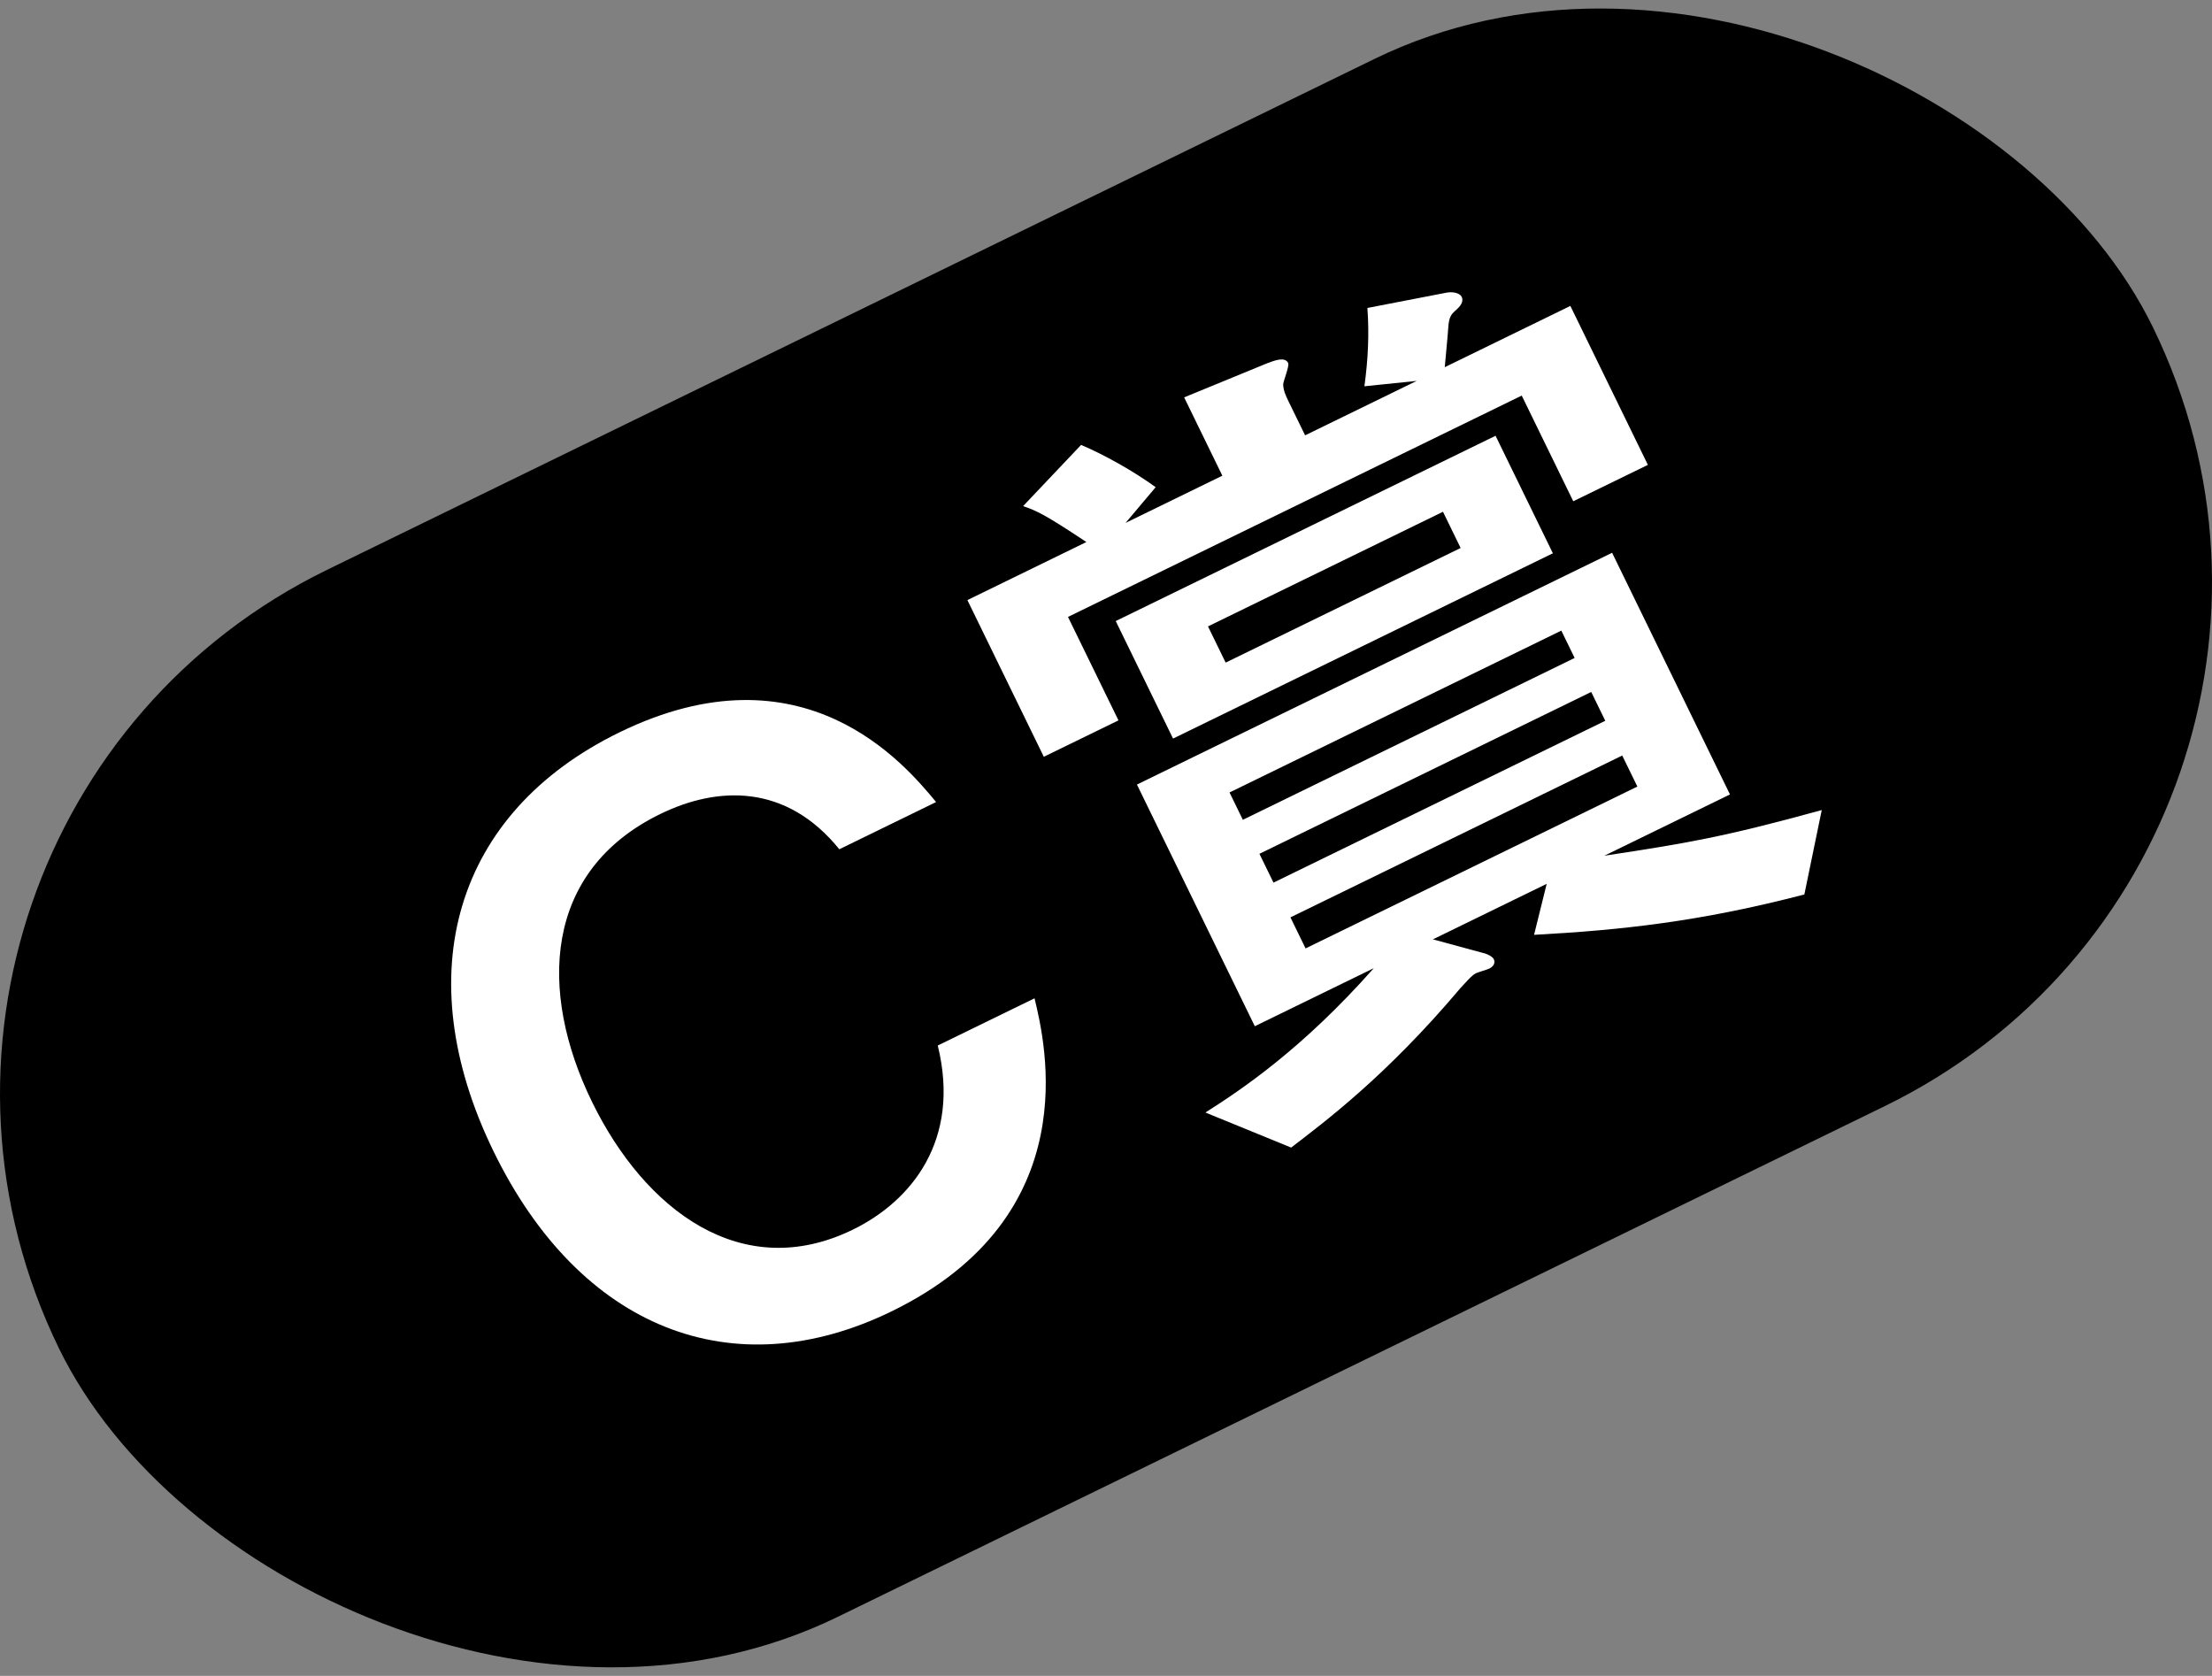 <?xml version="1.0" encoding="UTF-8"?>
<svg id="b" data-name="レイヤー 2" xmlns="http://www.w3.org/2000/svg" width="110.143" height="83.439" viewBox="0 0 110.143 83.439">
  <rect x="0" y="0" width="110.143" height="83.439" fill="#808080" stroke="none"/>
  <defs>
    <style>
      .e {
        fill: #000;
      }

      .e, .f {
        stroke-width: 0px;
      }

      .f {
        fill: #fff;
      }
    </style>
  </defs>
  <g id="c" data-name="PC_コラボ動画あり">
    <g id="d" data-name="キャンペーン情報">
      <g>
        <rect class="e" x="-2.928" y="12.719" width="116" height="58" rx="29" ry="29" transform="translate(-12.715 28.364) rotate(-26)"/>
        <g>
          <path class="f" d="M51.513,49.702c.527,2.202,2.64,10.829-7.111,15.584-7.912,3.858-15.517.872-19.824-7.958-4.307-8.831-1.939-16.864,6.267-20.866,9.162-4.469,14.21,1.587,15.767,3.47l-4.82,2.351c-2.642-3.267-6.048-3.154-8.918-1.754-5.813,2.835-6.074,8.838-3.4,14.321,2.638,5.408,7.473,9.063,12.992,6.371,2.906-1.418,5.39-4.45,4.228-9.167l4.82-2.351Z"/>
          <path class="f" d="M78.195,15.234l3.859,7.911-3.716,1.812-2.566-5.262-22.593,11.02,2.513,5.151-3.717,1.812-3.805-7.801,5.924-2.89c-2.091-1.393-2.493-1.562-3.15-1.789l2.887-3.047c1.148.487,2.587,1.289,3.714,2.105l-1.5,1.779,4.82-2.351-1.902-3.9,4.136-1.699c.386-.142.883-.339,1.044-.008.072.147-.266.949-.249,1.078.015.312.141.569.266.827l.826,1.692,5.556-2.71-2.603.268c.178-1.316.245-2.58.148-3.899l3.871-.749c.367-.088.733.007.822.191.125.258-.079.493-.337.711-.351.308-.299.601-.36,1.223-.082.86-.103,1.189-.144,1.573l6.255-3.051ZM55.556,30.921l18.913-9.225,2.854,5.851-18.913,9.225-2.854-5.851ZM89.844,44.534c-5.213,1.358-9.154,1.777-13.458,2.009l.629-2.539-5.666,2.764,2.52.684c.201.039.456.188.51.298.09.184-.004.366-.225.474-.11.054-.551.178-.661.231-.221.108-.536.49-.776.743-3.724,4.413-6.804,6.689-8.427,7.937l-4.268-1.745c1.843-1.172,4.829-3.175,8.383-7.186l-5.924,2.889-5.869-12.032,23.66-11.54,5.869,12.032-6.255,3.051c4.071-.619,5.887-.913,10.825-2.273l-.866,4.203ZM71.851,25.48l-11.701,5.707.879,1.803,11.701-5.707-.879-1.803ZM78.407,32.758l-.664-1.361-16.521,8.058.664,1.361,16.521-8.058ZM79.932,35.886l-.7-1.435-16.521,8.058.7,1.435,16.521-8.058ZM81.53,39.161l-.754-1.545-16.521,8.058.754,1.545,16.521-8.058Z"/>
        </g>
      </g>
    </g>
  </g>
</svg>